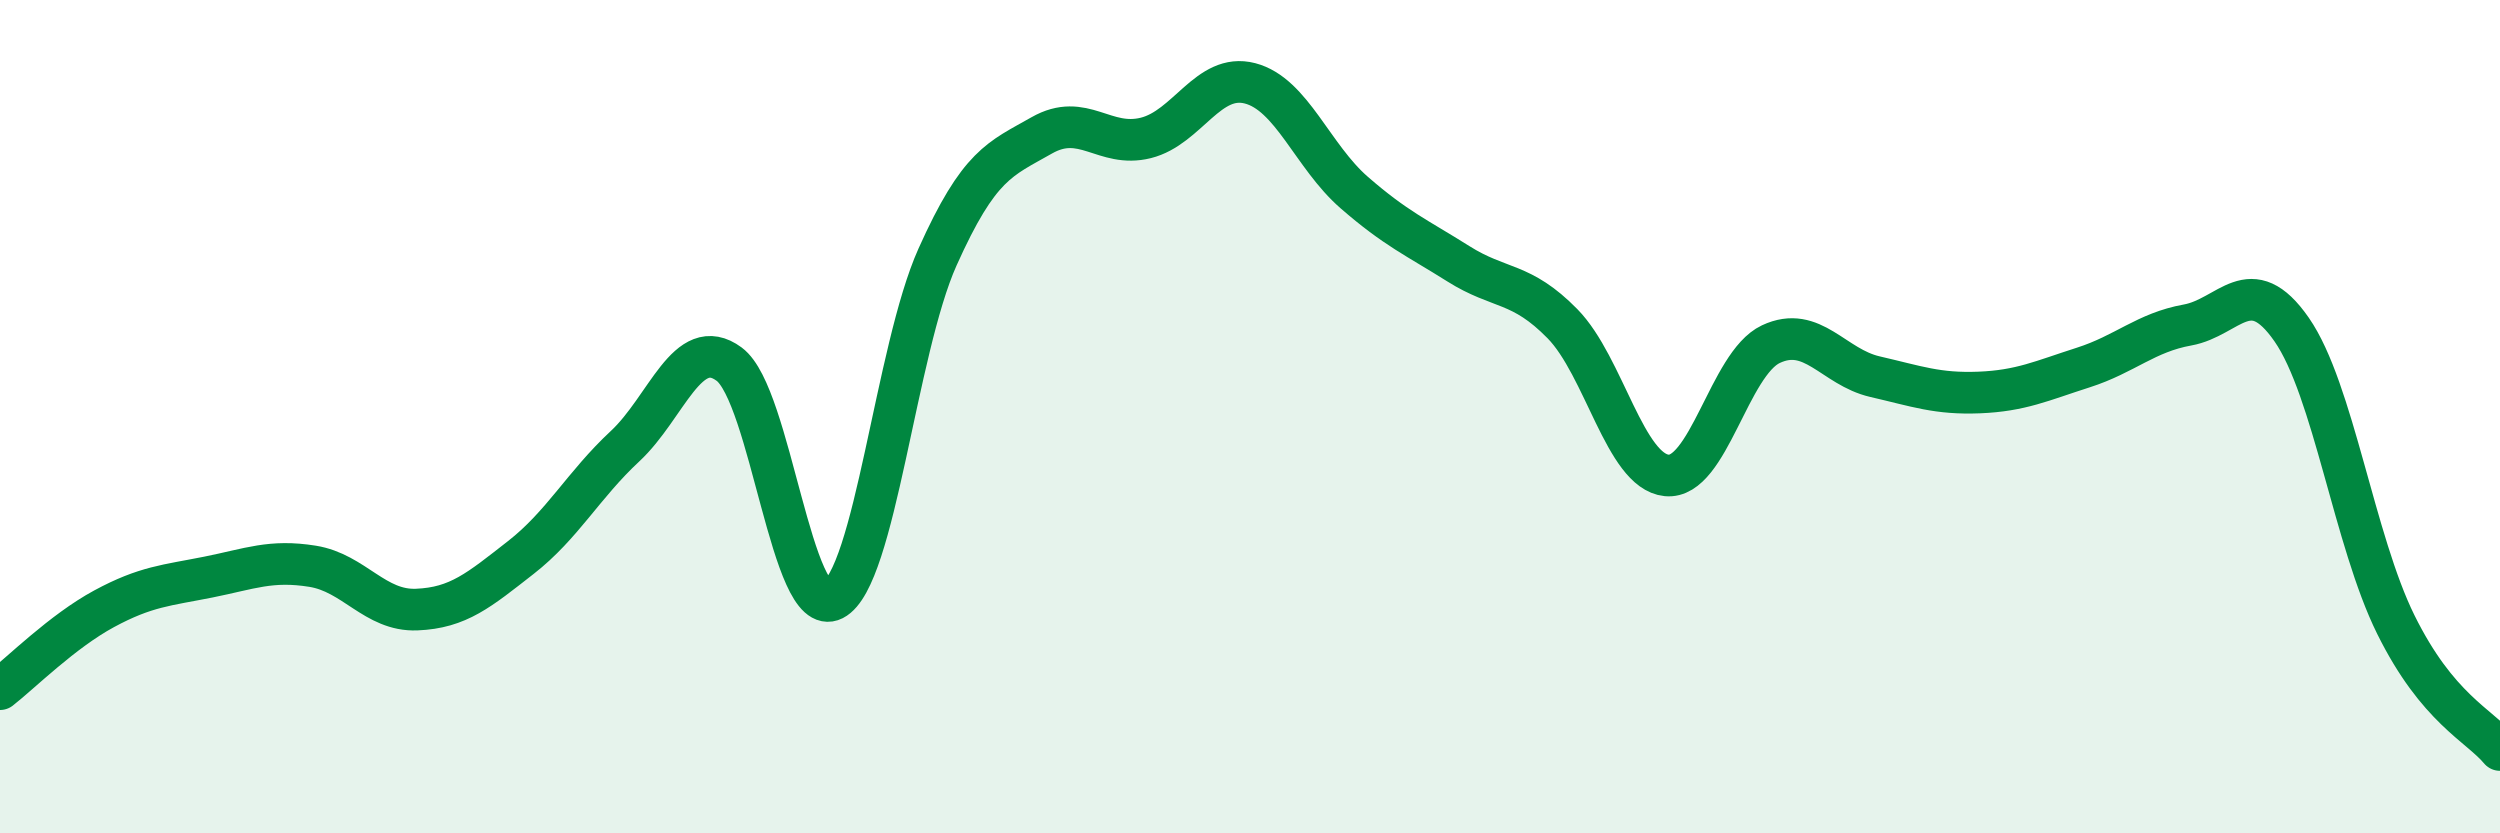 
    <svg width="60" height="20" viewBox="0 0 60 20" xmlns="http://www.w3.org/2000/svg">
      <path
        d="M 0,16.54 C 0.5,16.15 1.5,15.15 2.5,14.61 C 3.5,14.07 4,14.05 5,13.85 C 6,13.65 6.5,13.43 7.5,13.59 C 8.5,13.75 9,14.67 10,14.63 C 11,14.59 11.5,14.16 12.5,13.38 C 13.5,12.6 14,11.64 15,10.71 C 16,9.78 16.5,8 17.5,8.74 C 18.5,9.48 19,14.9 20,14.39 C 21,13.88 21.5,8.4 22.5,6.17 C 23.5,3.94 24,3.82 25,3.25 C 26,2.68 26.5,3.56 27.5,3.31 C 28.5,3.06 29,1.74 30,2 C 31,2.26 31.5,3.75 32.5,4.62 C 33.5,5.49 34,5.7 35,6.33 C 36,6.96 36.5,6.75 37.5,7.77 C 38.5,8.79 39,11.31 40,11.41 C 41,11.51 41.5,8.73 42.5,8.26 C 43.5,7.79 44,8.81 45,9.04 C 46,9.27 46.5,9.46 47.5,9.42 C 48.5,9.38 49,9.14 50,8.82 C 51,8.5 51.5,7.98 52.5,7.8 C 53.5,7.62 54,6.47 55,7.91 C 56,9.35 56.5,12.97 57.5,14.99 C 58.5,17.01 59.5,17.4 60,18L60 20L0 20Z"
        fill="#008740"
        opacity="0.1"
        stroke-linecap="round"
        stroke-linejoin="round"
      />
      <path
        d="M 0,16.54 C 0.5,16.15 1.5,15.15 2.5,14.61 C 3.5,14.07 4,14.05 5,13.85 C 6,13.65 6.5,13.43 7.5,13.59 C 8.5,13.75 9,14.67 10,14.63 C 11,14.59 11.5,14.16 12.5,13.38 C 13.5,12.6 14,11.64 15,10.71 C 16,9.78 16.5,8 17.5,8.74 C 18.5,9.48 19,14.9 20,14.39 C 21,13.88 21.5,8.4 22.5,6.17 C 23.5,3.94 24,3.82 25,3.25 C 26,2.68 26.5,3.56 27.5,3.31 C 28.5,3.06 29,1.74 30,2 C 31,2.26 31.5,3.75 32.5,4.62 C 33.5,5.49 34,5.7 35,6.33 C 36,6.96 36.5,6.75 37.5,7.77 C 38.5,8.79 39,11.31 40,11.41 C 41,11.51 41.5,8.73 42.5,8.26 C 43.5,7.79 44,8.81 45,9.04 C 46,9.27 46.5,9.46 47.5,9.42 C 48.5,9.38 49,9.14 50,8.82 C 51,8.5 51.5,7.98 52.5,7.8 C 53.5,7.62 54,6.47 55,7.91 C 56,9.35 56.5,12.97 57.5,14.99 C 58.5,17.01 59.5,17.4 60,18"
        stroke="#008740"
        stroke-width="1"
        fill="none"
        stroke-linecap="round"
        stroke-linejoin="round"
      />
    </svg>
  